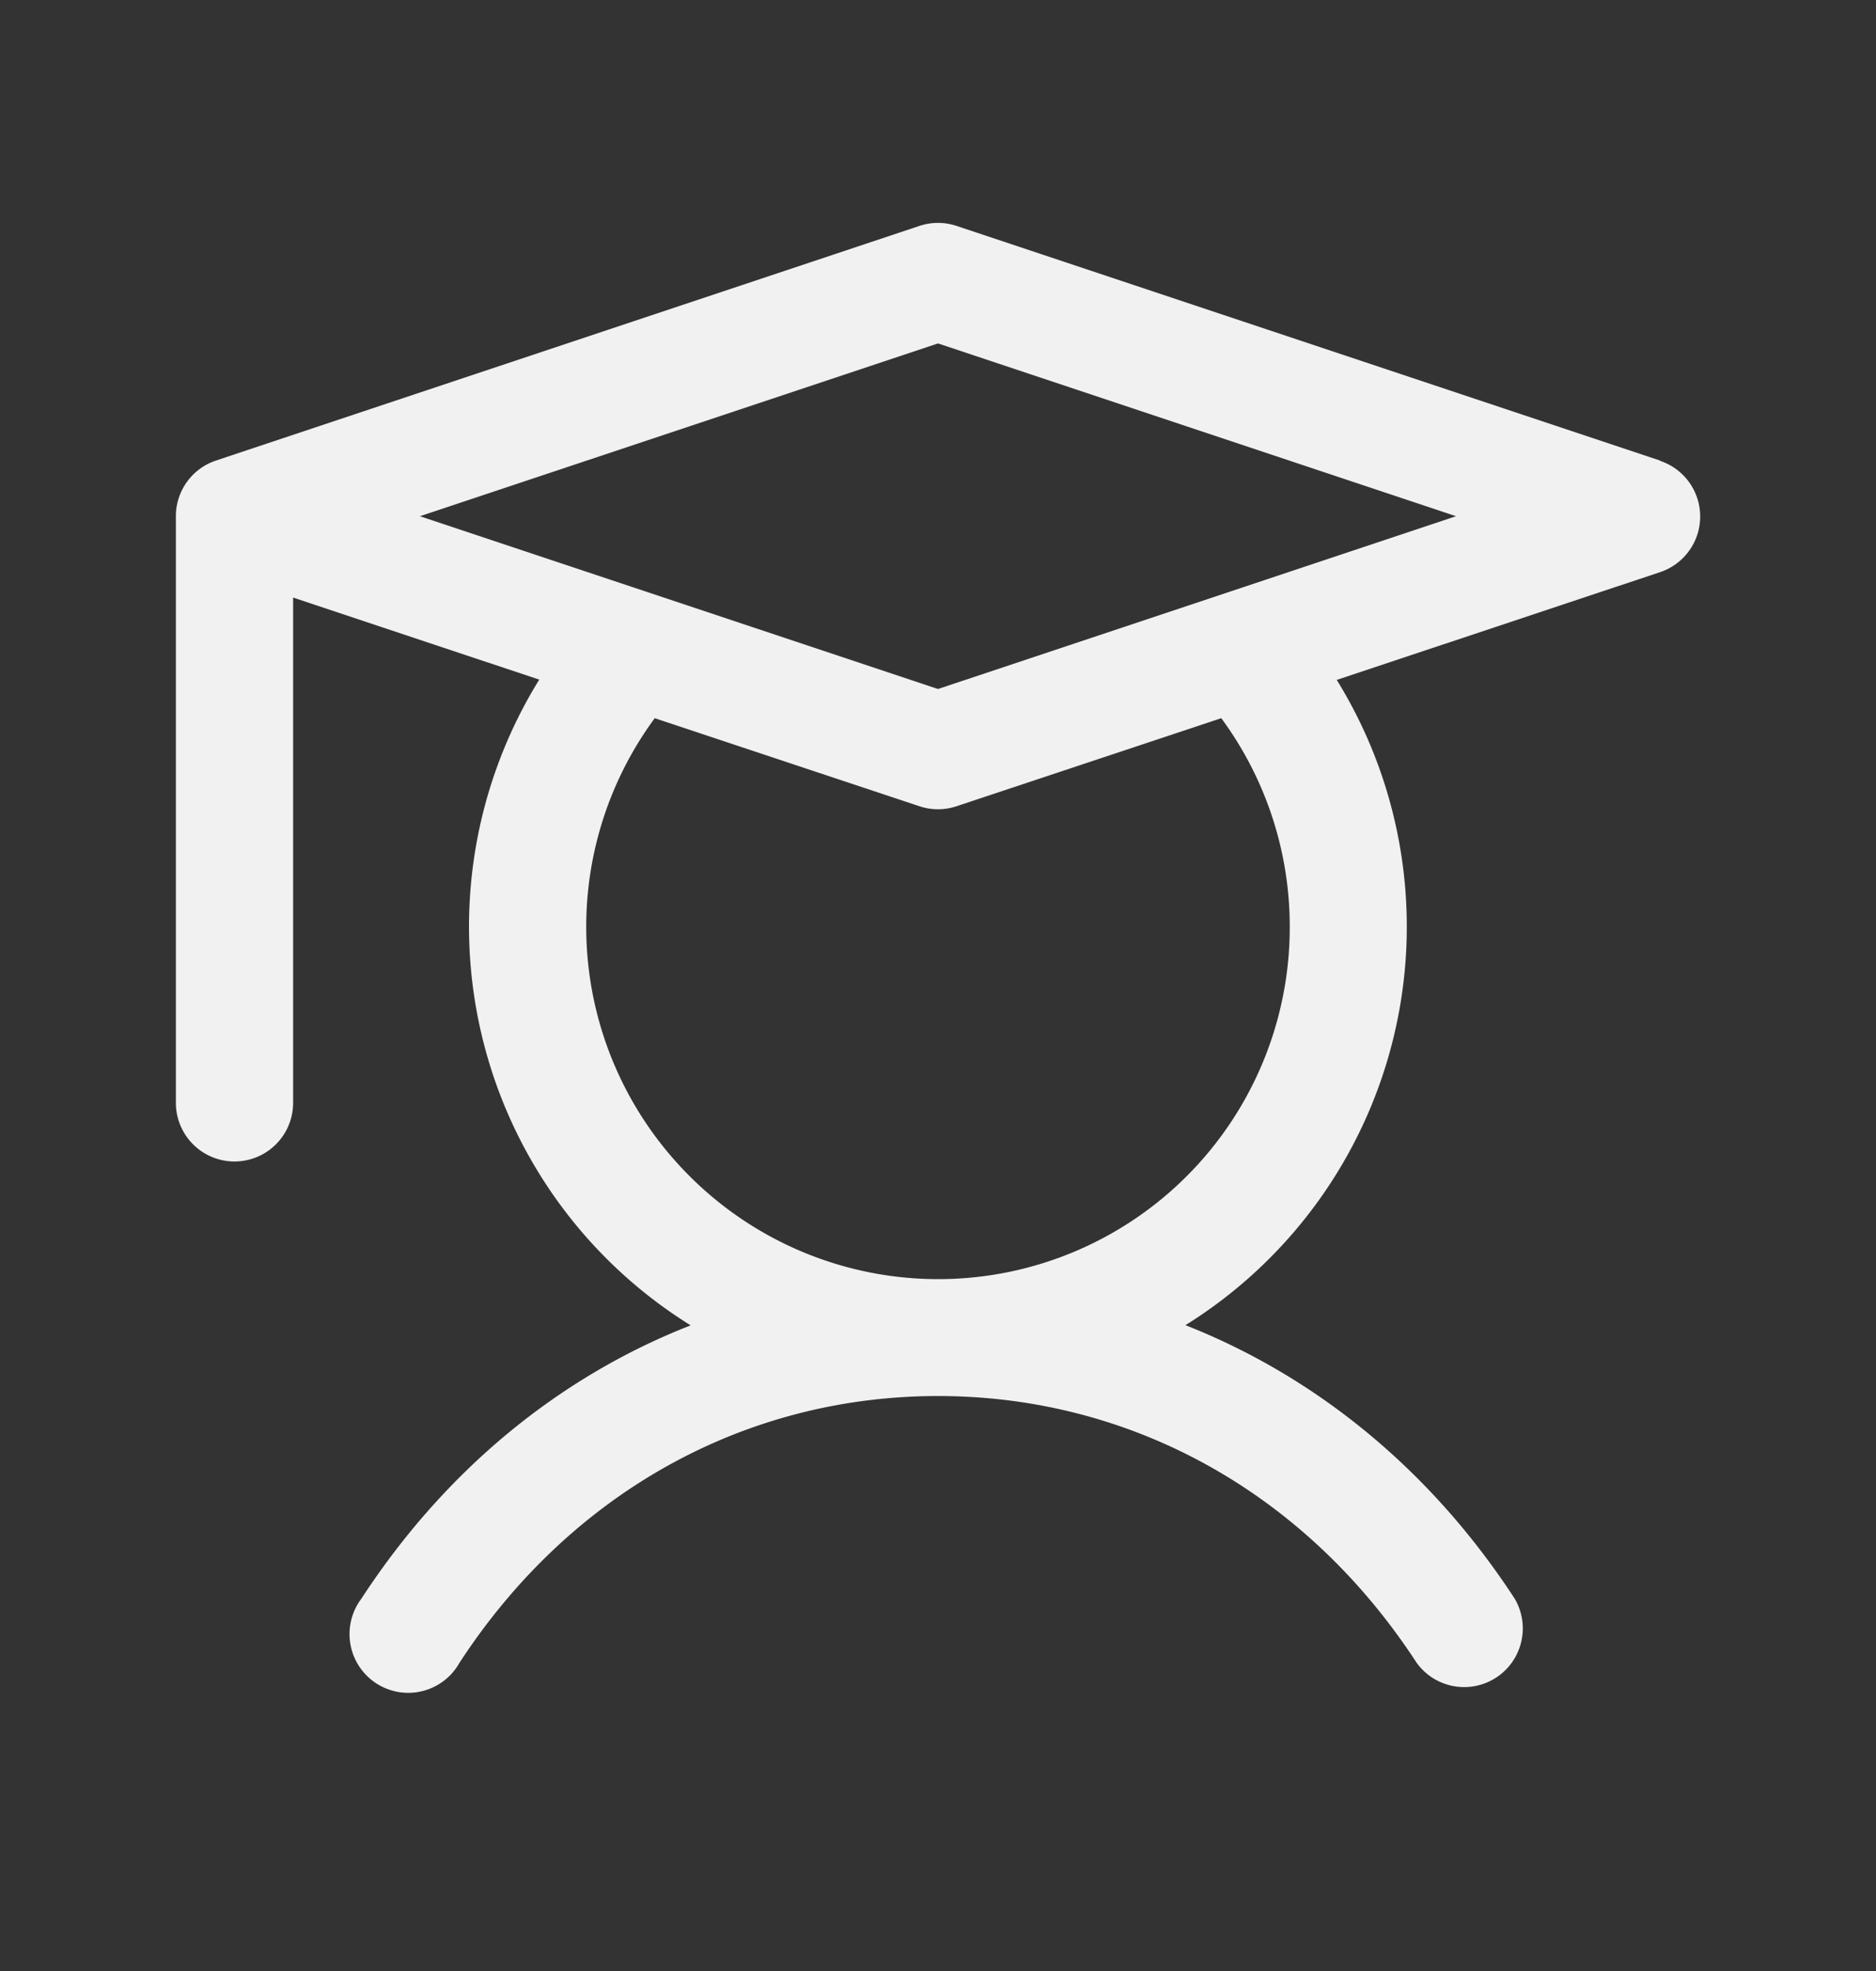 <svg width="20" height="21" viewBox="0 0 20 21" fill="none" xmlns="http://www.w3.org/2000/svg"><rect x="0" y="0" width="20" height="21" fill="#333333" stroke="none"/><path d="M17.698 4.907l-7.5-2.5a.625.625 0 00-.396 0l-7.5 2.5a.625.625 0 00-.427.593v6.25a.625.625 0 101.25 0V6.367l2.624.874a5 5 0 001.614 6.88c-1.407.55-2.622 1.549-3.511 2.913a.626.626 0 101.046.683C6.076 15.91 7.935 14.874 10 14.874c2.065 0 3.924 1.035 5.102 2.841a.625.625 0 001.046-.682c-.889-1.364-2.109-2.362-3.51-2.914a5 5 0 001.613-6.875l3.447-1.148a.625.625 0 000-1.186v-.004zM13.75 9.875a3.748 3.748 0 01-6.412 2.642 3.75 3.75 0 01-.358-4.865l2.822.938a.625.625 0 00.396 0l2.822-.938a3.74 3.74 0 01.73 2.223zM10 7.341L4.477 5.5 10 3.659 15.523 5.5 10 7.341z" fill="#F1F1F2"/></svg>